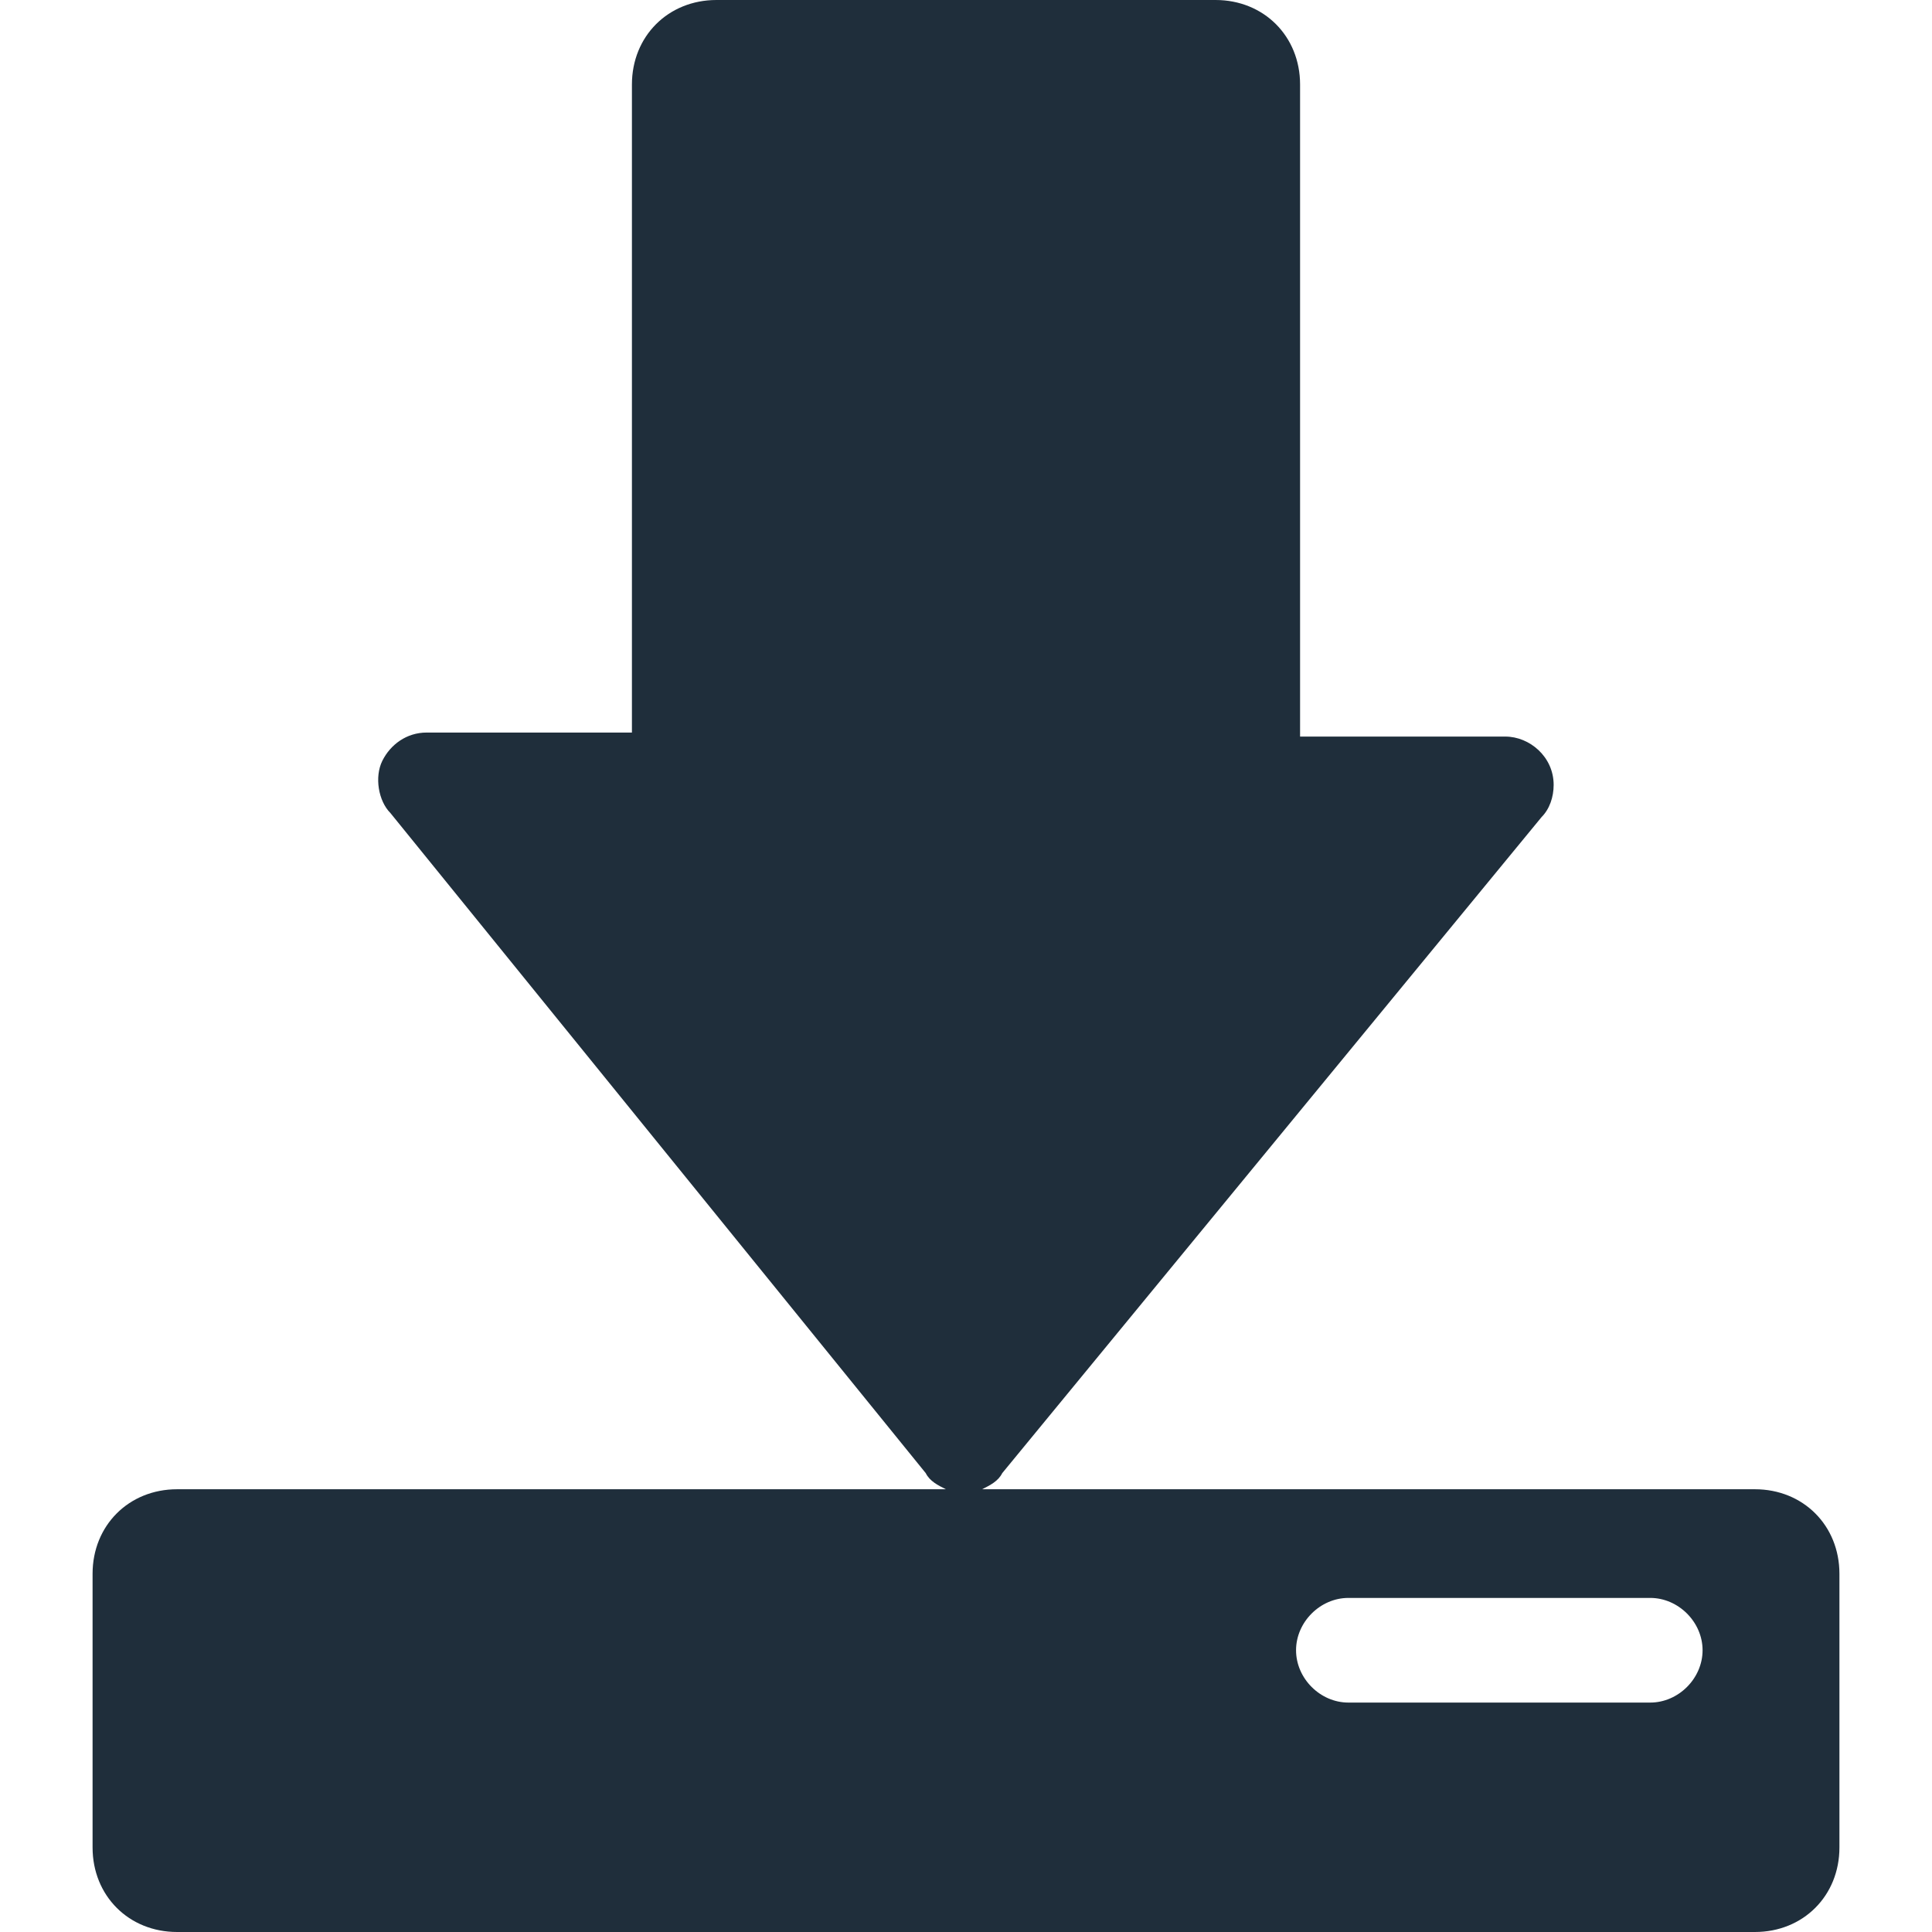 <svg xmlns='http://www.w3.org/2000/svg' viewBox='0 0 48 48' fill='#1f2e3b'><path d='M43.6 37H24.4c.2-.1.4-.2.5-.4l13.4-16.3c.2-.2.3-.5.3-.8 0-.7-.6-1.2-1.2-1.2h-5.1V2.1c0-1.2-.9-2.1-2.1-2.1H17.8c-1.2 0-2.1.9-2.1 2.1v16.1h-5.1c-.5 0-.9.3-1.1.7-.2.4-.1 1 .2 1.3L23 36.6c.1.2.3.3.5.4H4.4c-1.2 0-2.1.9-2.1 2.1v6.8c0 1.2.9 2.1 2.1 2.1h39.2c1.2 0 2.1-.9 2.1-2.1v-6.8c0-1.2-.9-2.1-2.1-2.1zM41 42.3h-7.5c-.7 0-1.3-.6-1.3-1.3 0-.7.6-1.3 1.3-1.3H41c.7 0 1.3.6 1.3 1.3 0 .7-.6 1.3-1.3 1.3z'/></svg>